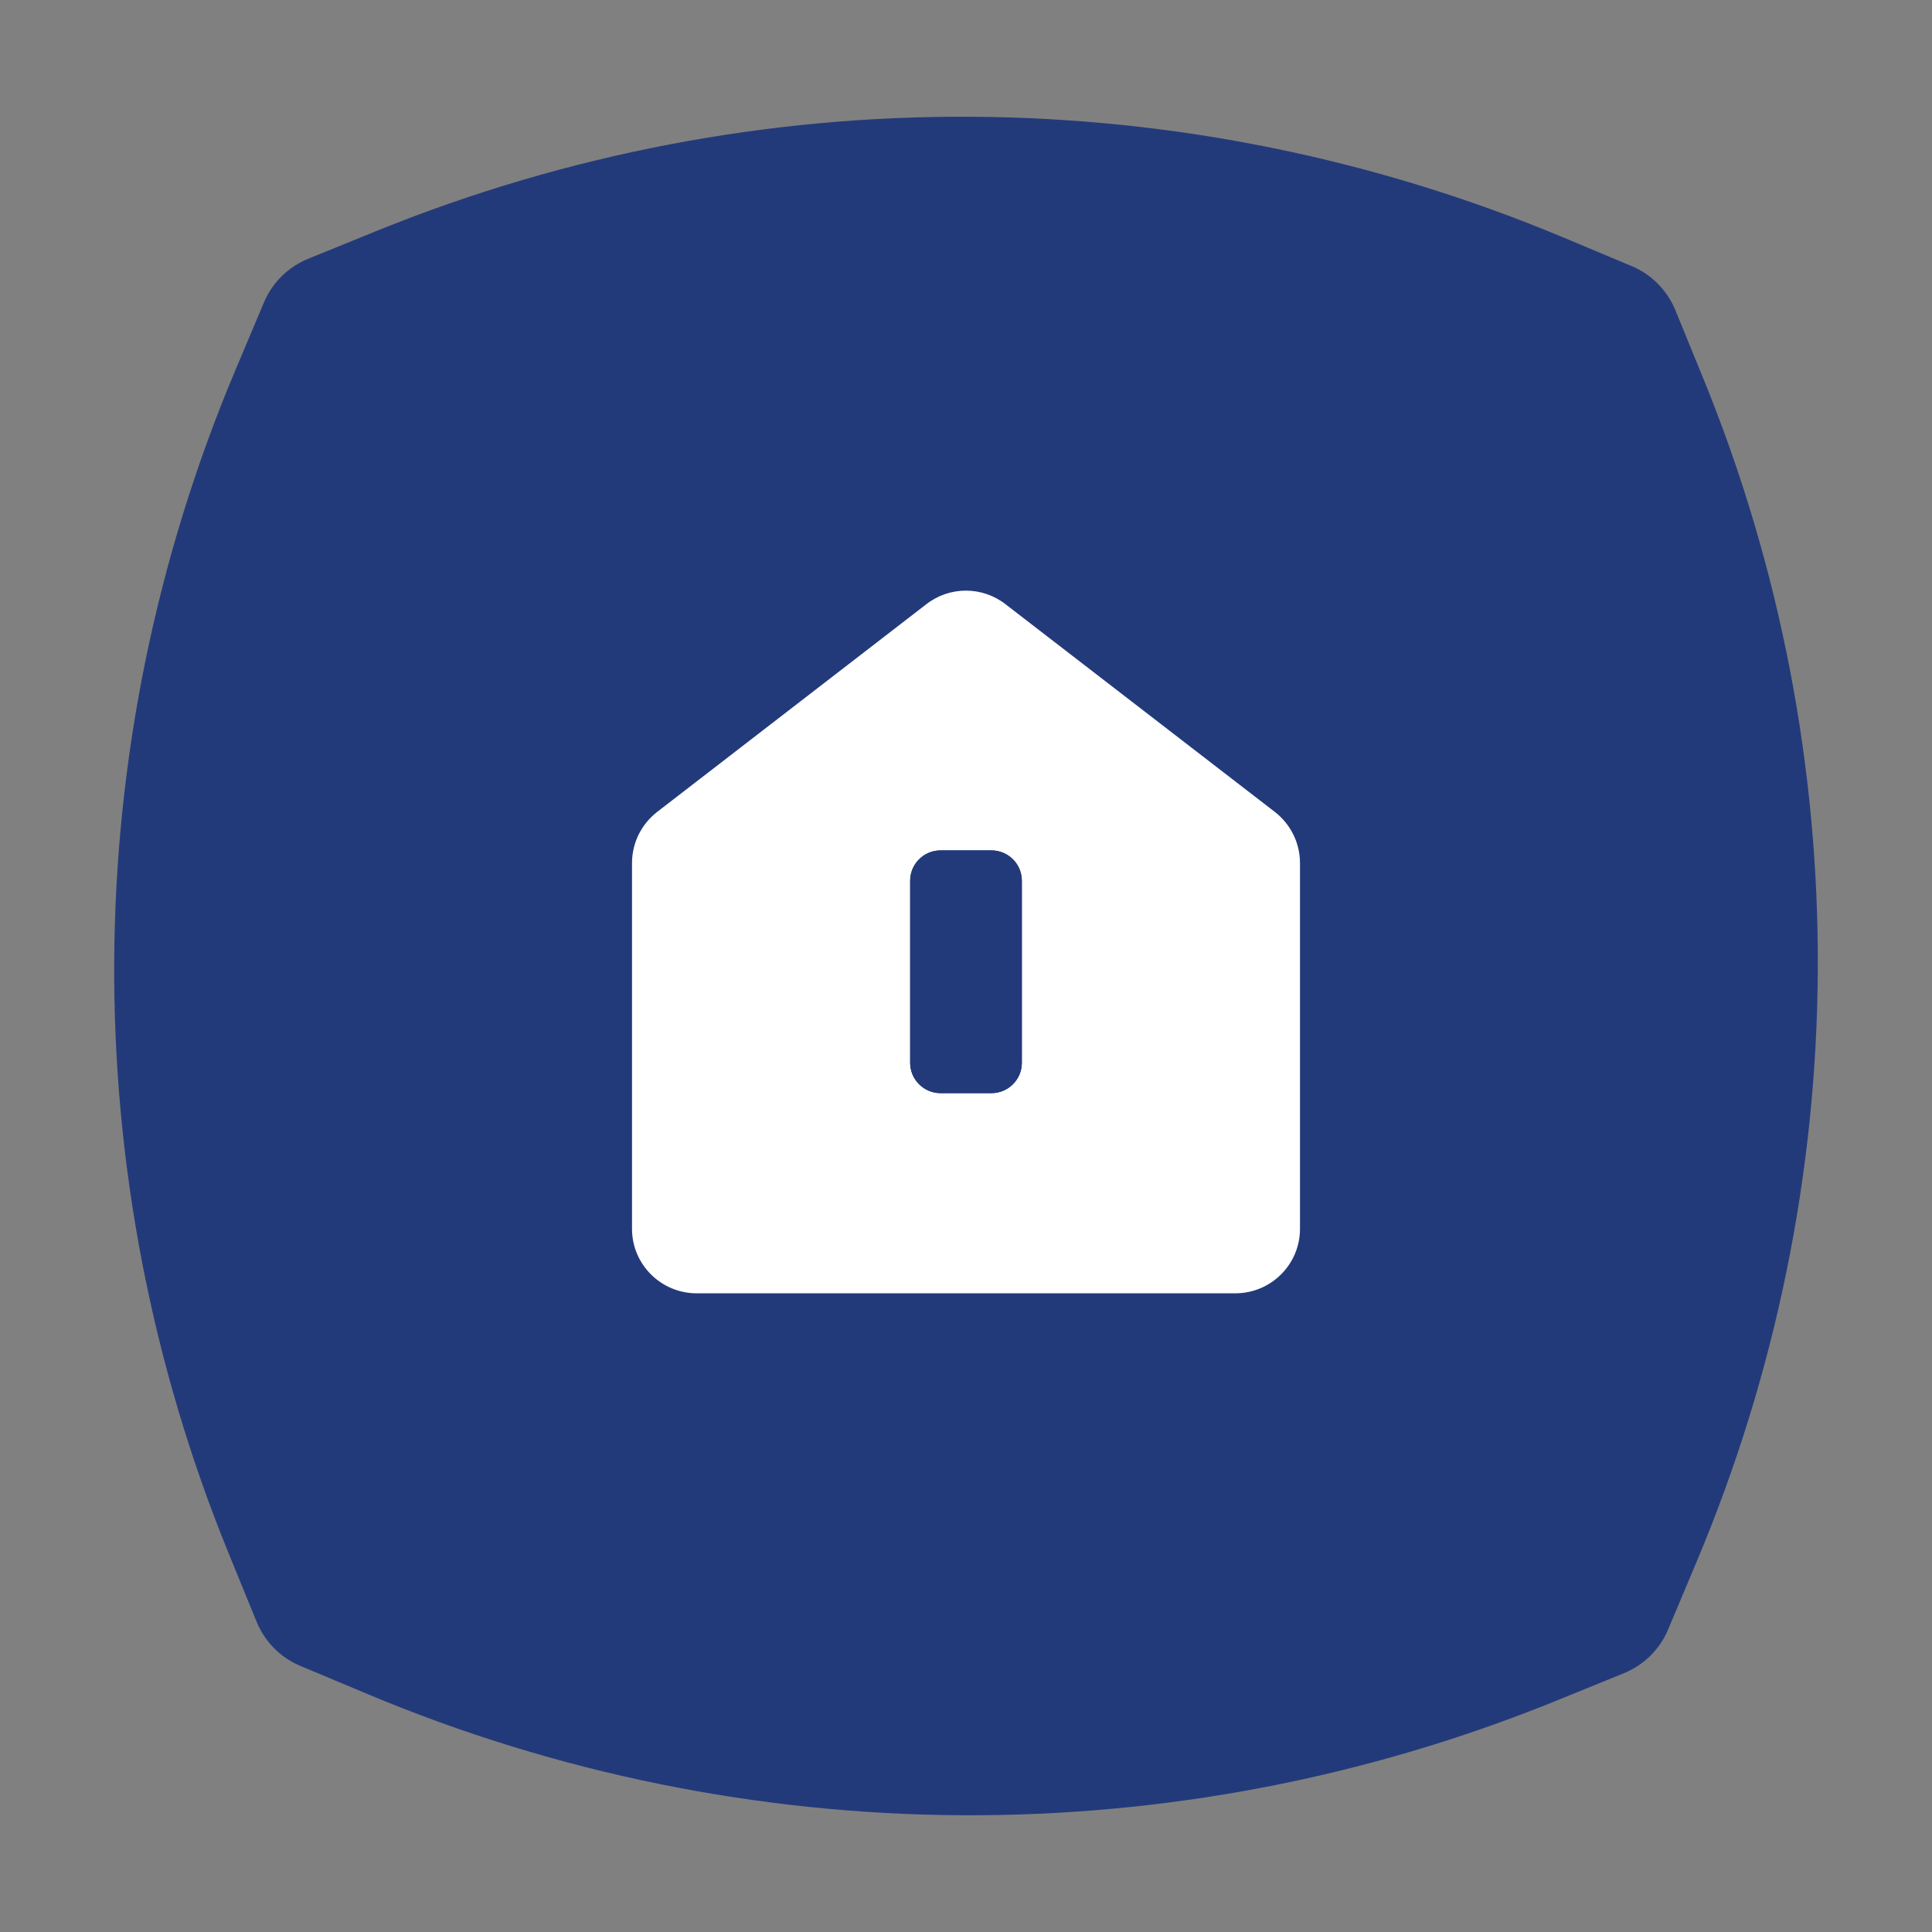 <svg xmlns="http://www.w3.org/2000/svg" id="Layer_1" data-name="Layer 1" viewBox="0 0 1920 1920"><rect x="0" y="0" width="1920" height="1920" fill="#808080" stroke="none"/><defs><style>      .cls-1 {        fill: #fff;      }      .cls-2 {        fill: #233a7a;      }    </style></defs><path class="cls-2" d="M1685.73,1552.86l-28.21,67.05c-8.28,19.38-23.91,34.78-43.53,42.83l-67.45,27.43c-378.96,154.04-803.87,151.62-1181.11-6.56l-67.29-28.21c-19.46-8.21-34.86-23.84-42.98-43.37l-27.51-67.29c-154.51-377.79-152.08-801.45,6.56-1177.6l28.29-67.05c8.28-19.38,23.91-34.78,43.53-42.83l67.44-27.43c378.96-154.04,803.87-151.62,1181.11,6.56l67.29,28.21c19.38,8.21,34.86,23.84,42.98,43.37l27.51,67.29c154.51,377.79,152.08,801.45-6.64,1177.6Z"></path><path class="cls-1" d="M1267.06,806.98l-267.75-206.48c-23.21-18.05-55.64-18.05-78.78,0l-267.59,206.48c-15.63,12.19-24.85,30.79-24.85,50.72v363.56c0,35.32,28.84,64.01,64.24,64.01h535.34c35.4,0,64.24-28.68,64.24-64.01v-363.56c0-19.93-9.22-38.53-24.85-50.72ZM1015.49,1056.28c0,16.57-13.52,30.09-30.32,30.09h-50.49c-16.57,0-30.17-13.52-30.17-30.09v-181.08c0-16.57,13.6-30.09,30.17-30.09h50.49c16.8,0,30.32,13.52,30.32,30.09v181.08Z"></path><path class="cls-2" d="M1015.49,875.2v181.08c0,16.57-13.52,30.09-30.32,30.09h-50.49c-16.57,0-30.17-13.52-30.17-30.09v-181.08c0-16.57,13.6-30.09,30.17-30.09h50.49c16.8,0,30.32,13.52,30.32,30.09Z"></path></svg>